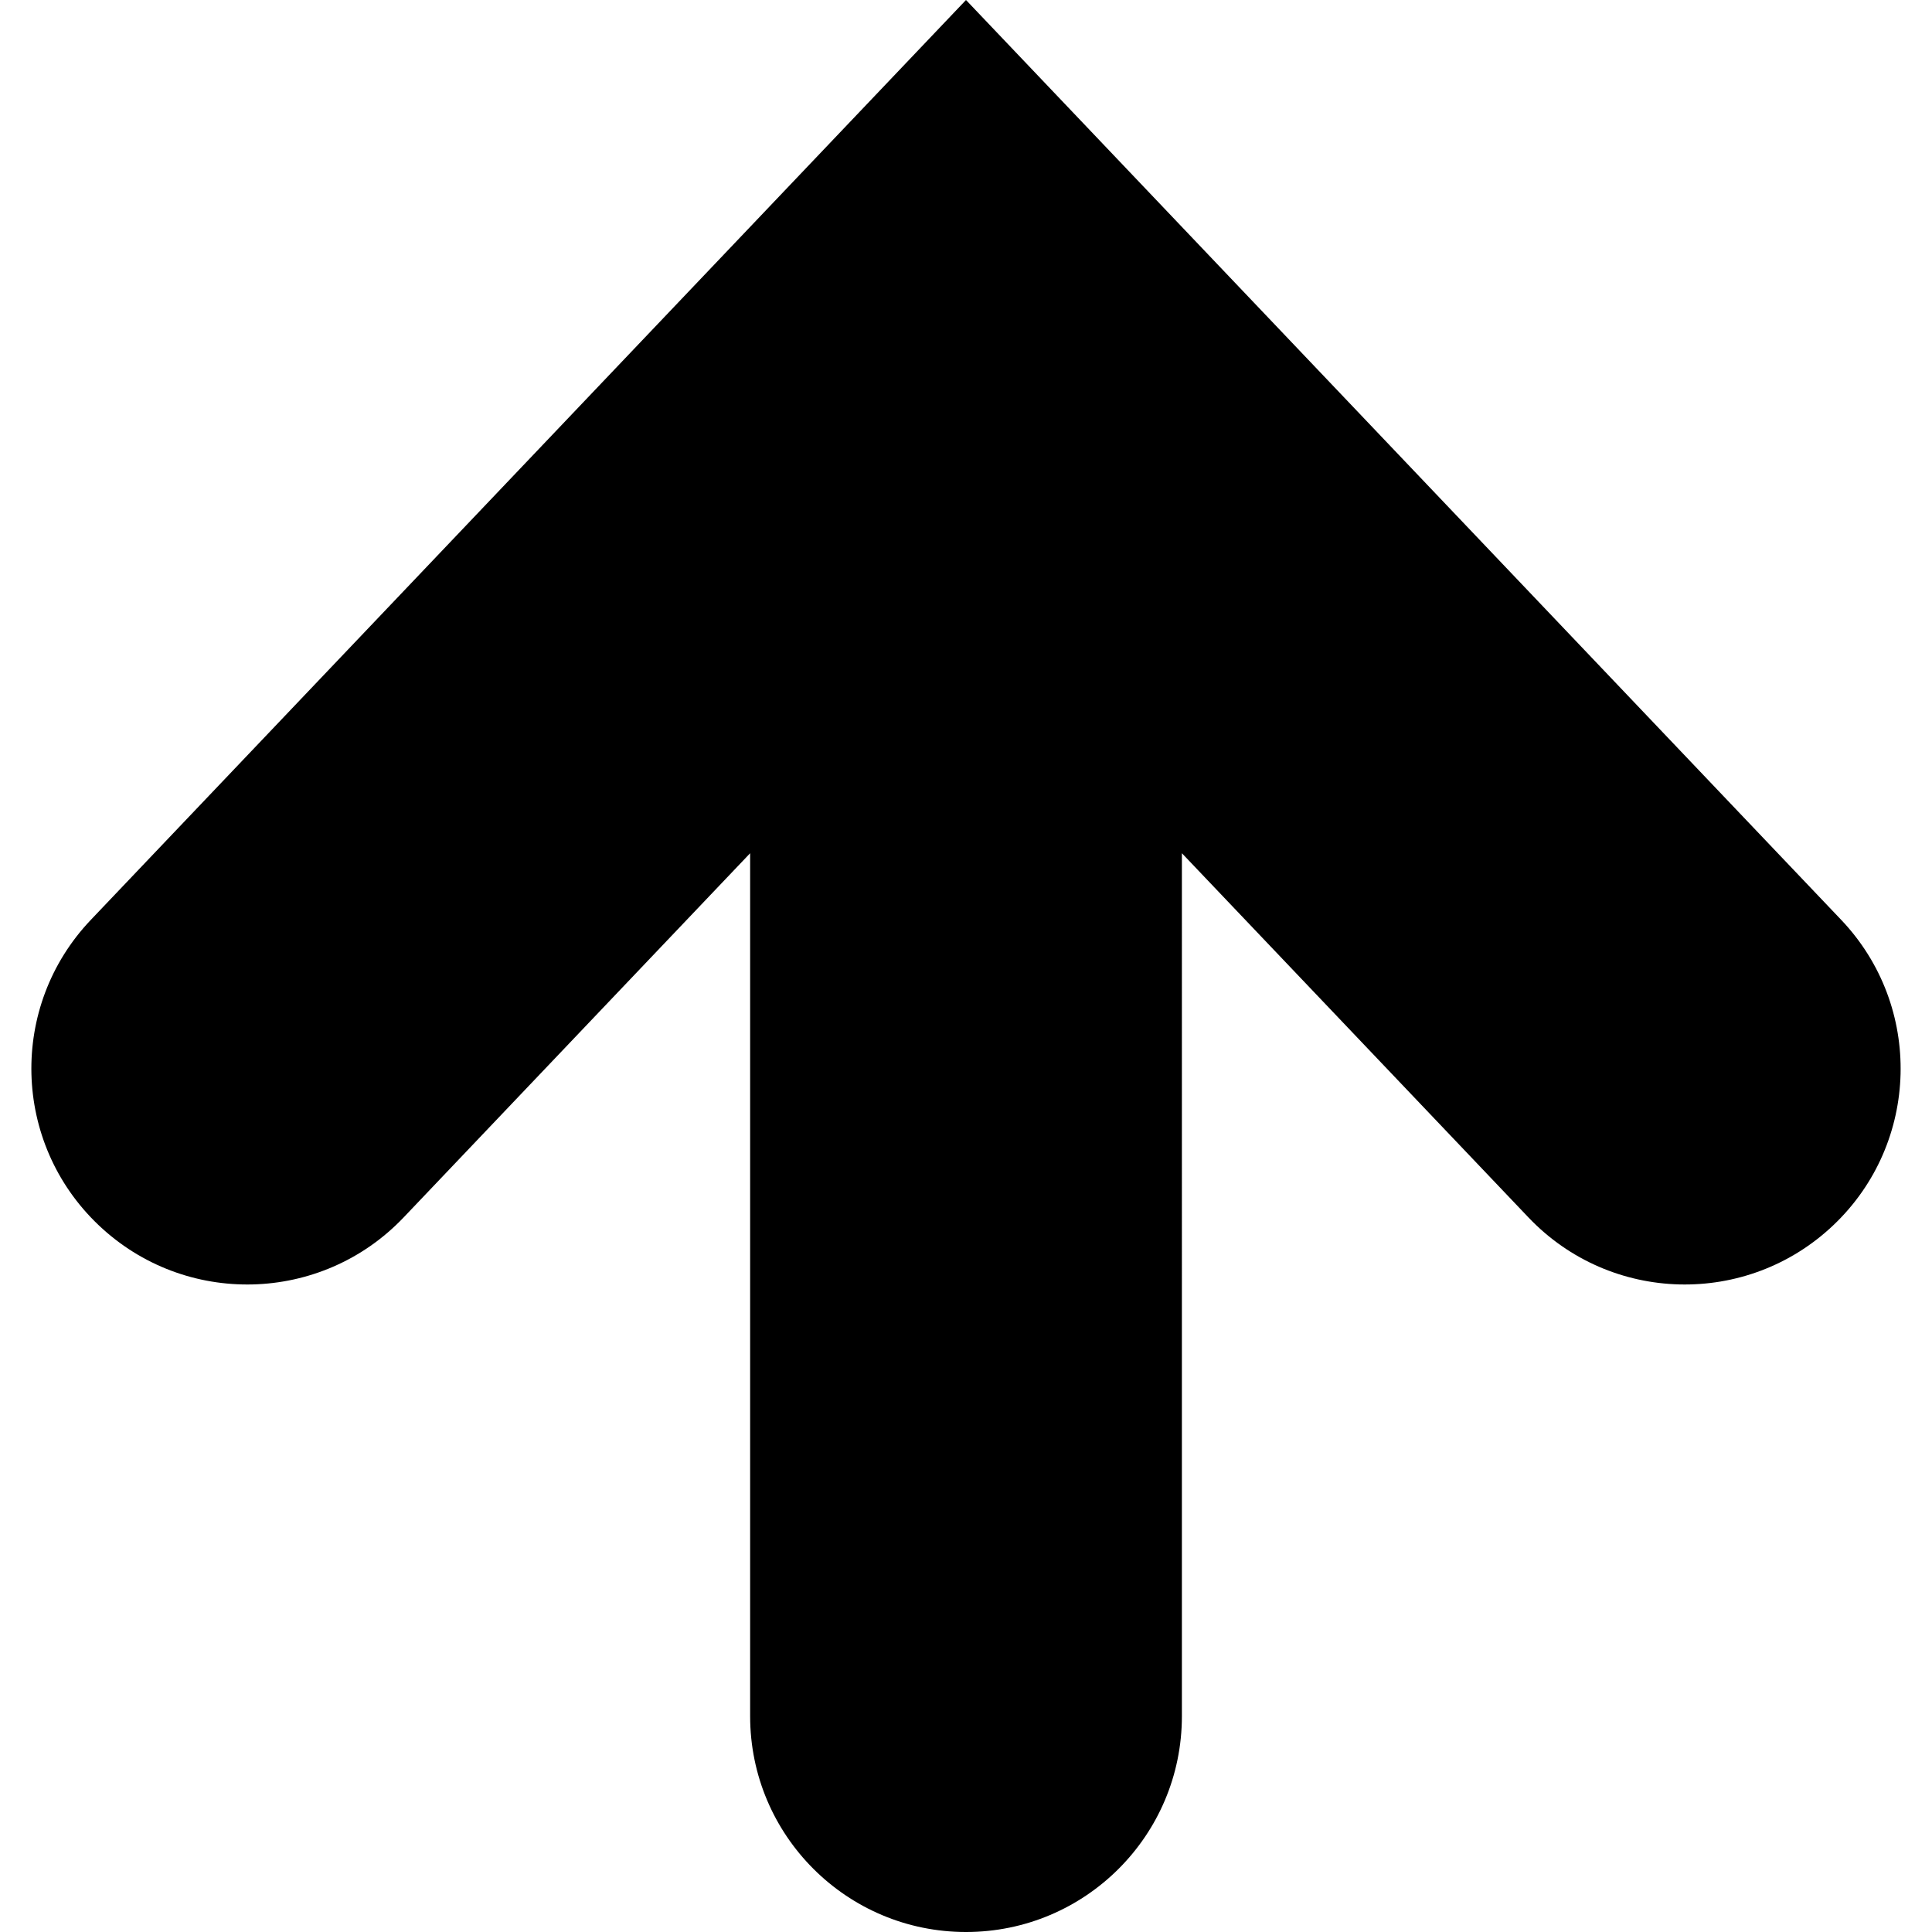 <?xml version="1.0" encoding="utf-8"?>

<!DOCTYPE svg PUBLIC "-//W3C//DTD SVG 1.1//EN" "http://www.w3.org/Graphics/SVG/1.1/DTD/svg11.dtd">

<svg height="800px" width="800px" version="1.1" id="_x32_" xmlns="http://www.w3.org/2000/svg" xmlns:xlink="http://www.w3.org/1999/xlink" 
	 viewBox="0 0 512 512"  xml:space="preserve">
<style type="text/css">
	.st0{fill:#000000;}
</style>
<g>
	<path class="st0" d="M487.932,243.768L255.999,0L24.076,243.768c-21.787,22.886-20.874,59.088,2.013,80.865
		c22.887,21.787,59.099,20.896,80.886-2.013l91.818-96.506v228.691c0,31.59,25.617,57.195,57.205,57.195
		c31.6,0,57.217-25.606,57.217-57.195V226.114l91.829,96.506c21.777,22.909,57.978,23.8,80.875,2.013
		C508.806,302.855,509.698,266.654,487.932,243.768z"/>
</g>
</svg>